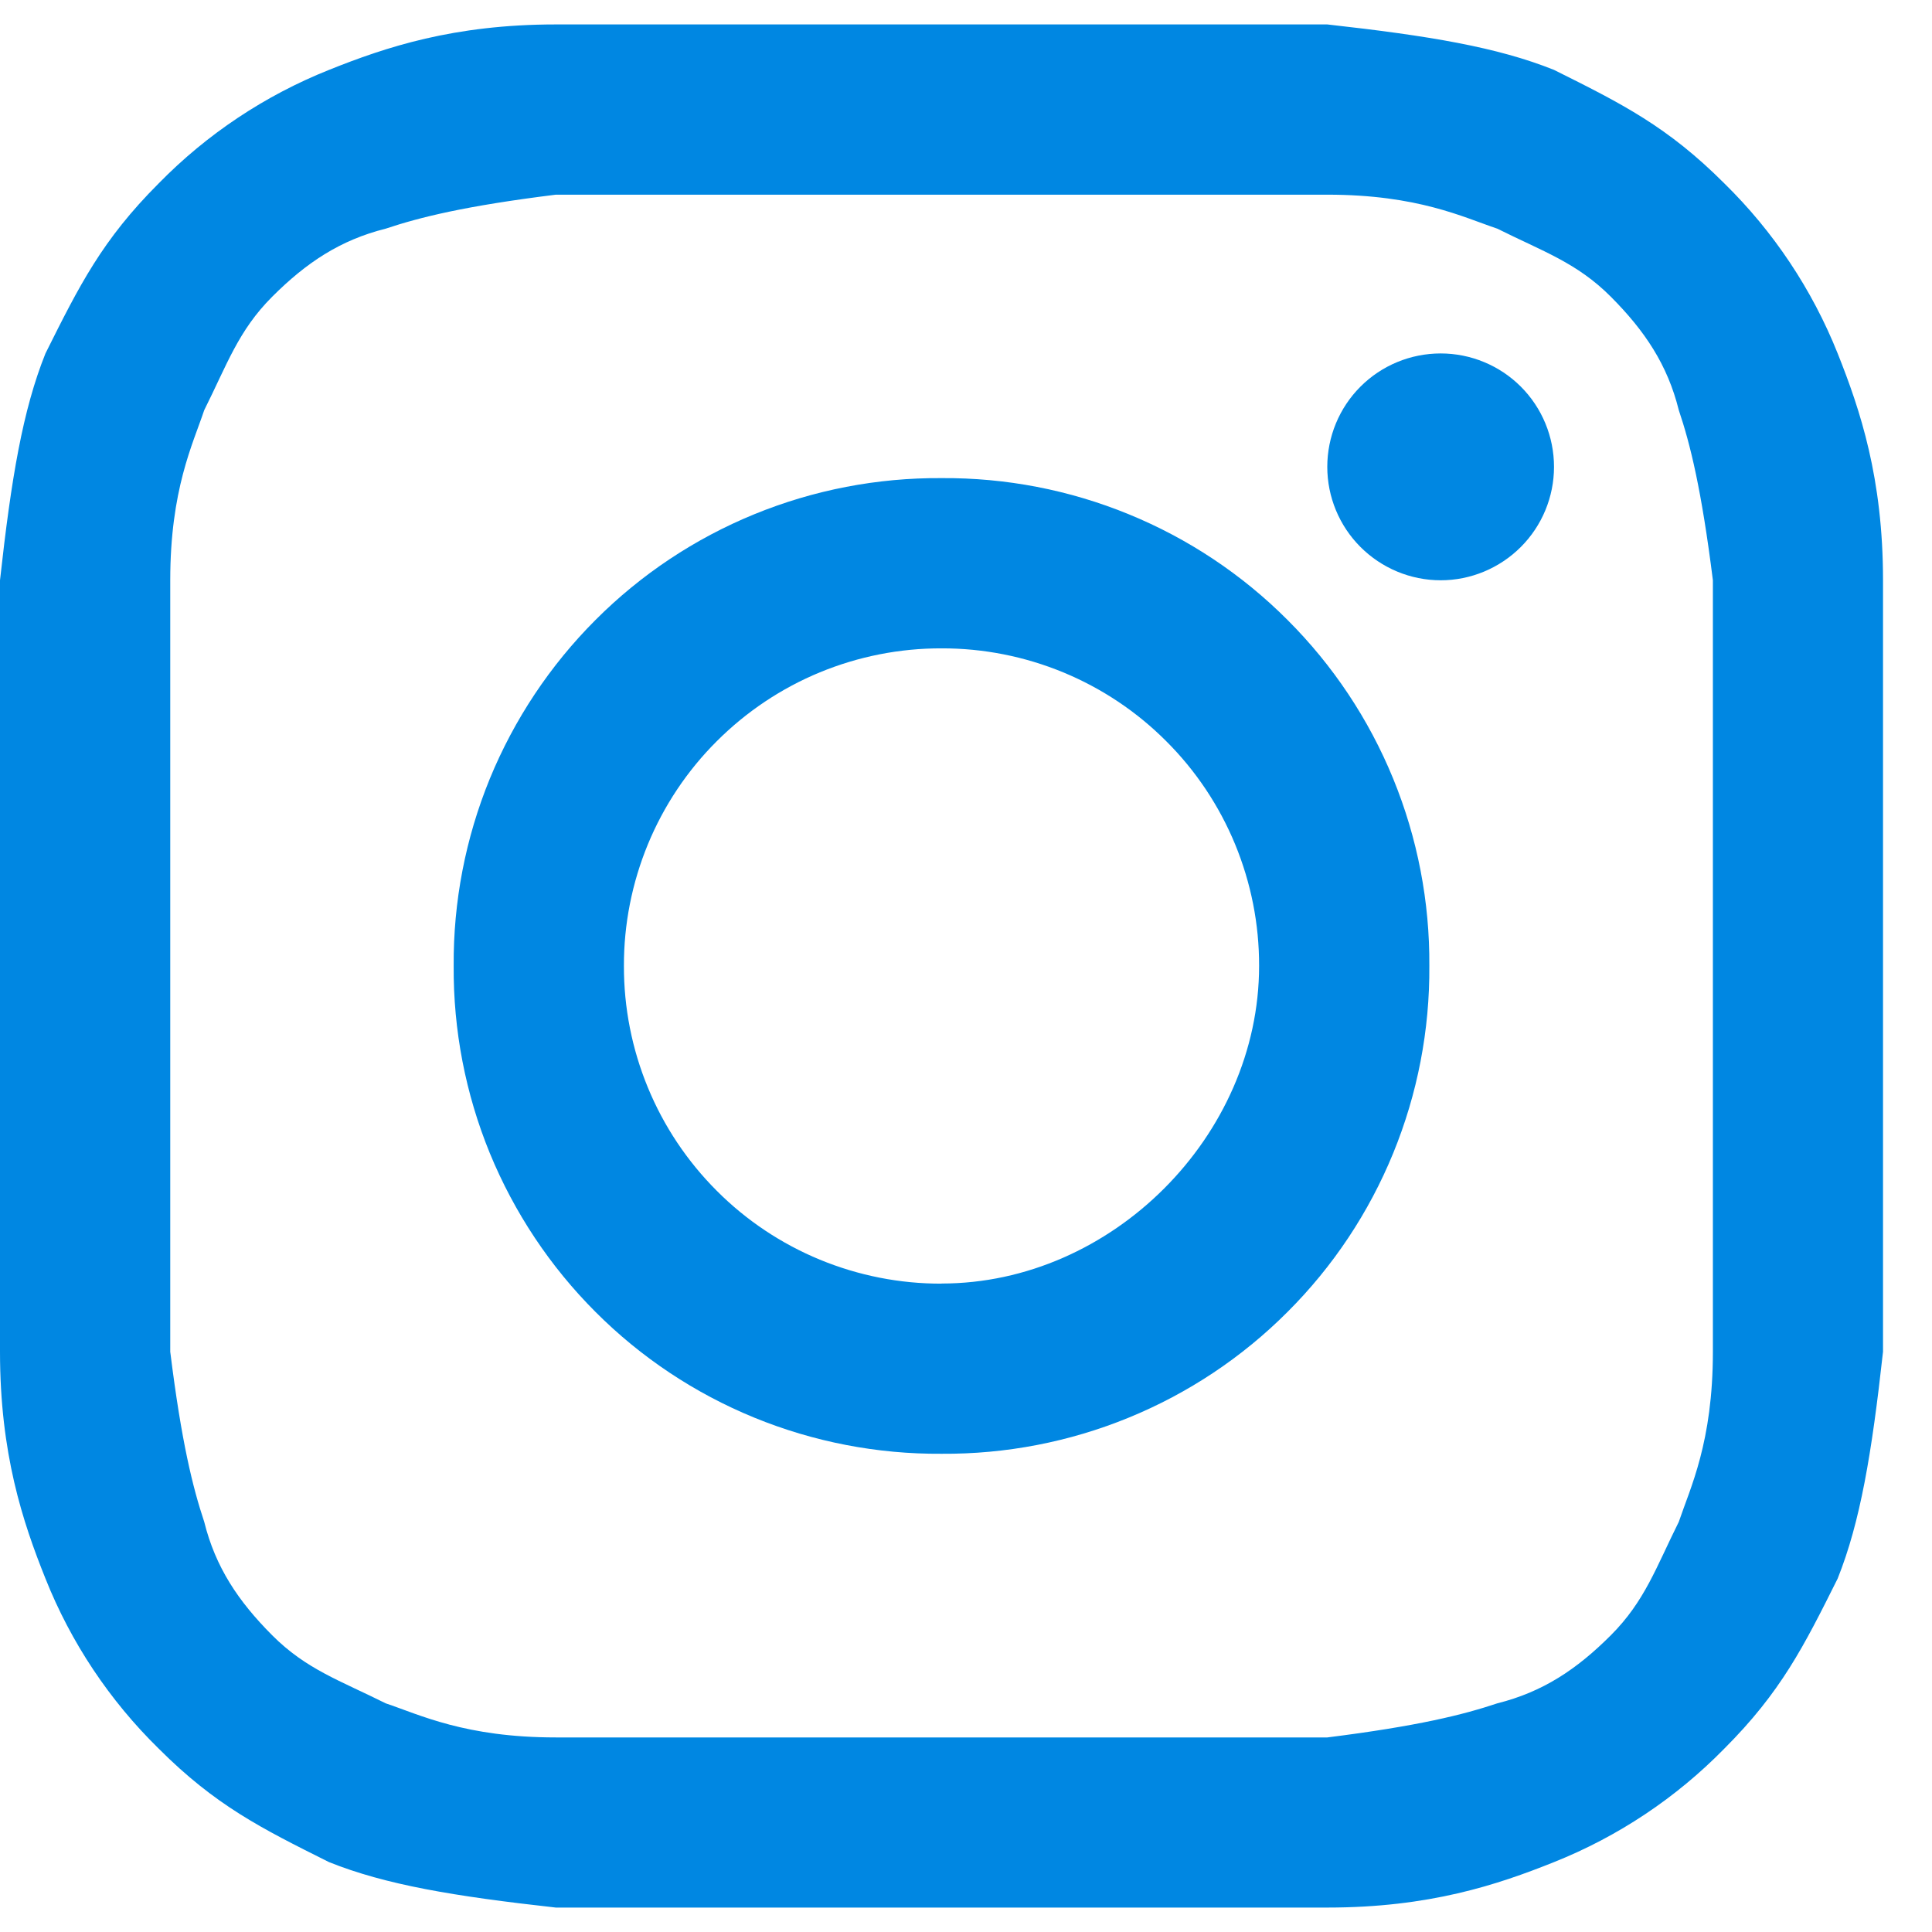 <svg width="17" height="17" viewBox="0 0 17 17" fill="none" xmlns="http://www.w3.org/2000/svg">
<path d="M8.285 1.713H11.679C12.477 1.713 12.876 1.912 13.175 2.012C13.575 2.212 13.875 2.311 14.174 2.611C14.473 2.911 14.673 3.21 14.772 3.609C14.873 3.908 14.972 4.308 15.072 5.106V11.894C15.072 12.692 14.873 13.091 14.772 13.391C14.573 13.79 14.473 14.09 14.174 14.389C13.874 14.689 13.575 14.888 13.175 14.988C12.876 15.088 12.477 15.188 11.679 15.288H4.891C4.093 15.288 3.693 15.088 3.394 14.988C2.994 14.788 2.694 14.689 2.395 14.389C2.096 14.089 1.896 13.79 1.797 13.391C1.697 13.091 1.597 12.692 1.498 11.894V5.106C1.498 4.308 1.697 3.908 1.797 3.609C1.997 3.21 2.096 2.91 2.395 2.611C2.695 2.311 2.994 2.112 3.394 2.012C3.693 1.912 4.093 1.812 4.891 1.713H8.285ZM8.285 0.215H4.891C3.992 0.215 3.394 0.415 2.895 0.615C2.332 0.84 1.822 1.179 1.397 1.613C0.898 2.112 0.699 2.511 0.4 3.11C0.2 3.609 0.099 4.208 0 5.106V11.894C0 12.792 0.2 13.391 0.4 13.89C0.624 14.453 0.964 14.963 1.397 15.387C1.896 15.886 2.296 16.086 2.895 16.385C3.394 16.585 3.992 16.685 4.891 16.785H11.679C12.577 16.785 13.175 16.585 13.674 16.385C14.238 16.16 14.748 15.82 15.172 15.387C15.671 14.888 15.871 14.489 16.17 13.89C16.369 13.391 16.47 12.792 16.569 11.894V5.106C16.569 4.208 16.369 3.609 16.17 3.11C15.945 2.547 15.605 2.037 15.172 1.613C14.673 1.114 14.274 0.914 13.674 0.615C13.175 0.415 12.577 0.315 11.679 0.215H8.285Z" fill="#0087E2"/>
<path d="M8.285 4.207C7.72 4.203 7.16 4.311 6.637 4.525C6.114 4.739 5.639 5.055 5.24 5.455C4.841 5.854 4.525 6.329 4.31 6.852C4.096 7.375 3.988 7.935 3.992 8.499C3.988 9.064 4.096 9.624 4.31 10.147C4.525 10.67 4.841 11.145 5.24 11.544C5.639 11.944 6.114 12.26 6.637 12.474C7.16 12.688 7.72 12.796 8.285 12.792C8.85 12.796 9.41 12.688 9.932 12.474C10.455 12.26 10.93 11.944 11.329 11.544C11.729 11.145 12.045 10.67 12.259 10.147C12.473 9.624 12.581 9.064 12.577 8.499C12.581 7.935 12.473 7.375 12.259 6.852C12.045 6.329 11.729 5.854 11.329 5.455C10.93 5.055 10.455 4.739 9.932 4.525C9.41 4.311 8.85 4.203 8.285 4.207ZM8.285 11.295C7.917 11.296 7.554 11.224 7.214 11.084C6.875 10.944 6.566 10.738 6.307 10.478C6.047 10.218 5.841 9.91 5.701 9.57C5.561 9.231 5.489 8.867 5.49 8.499C5.489 8.132 5.561 7.769 5.701 7.429C5.841 7.09 6.047 6.781 6.307 6.522C6.567 6.262 6.875 6.056 7.214 5.916C7.554 5.776 7.917 5.704 8.285 5.705C8.652 5.704 9.016 5.776 9.355 5.916C9.694 6.056 10.003 6.262 10.262 6.522C10.522 6.781 10.728 7.09 10.868 7.429C11.008 7.769 11.08 8.132 11.079 8.499C11.079 9.997 9.781 11.294 8.285 11.294V11.295ZM12.677 5.106C12.941 5.106 13.195 5 13.382 4.813C13.569 4.626 13.674 4.372 13.674 4.108C13.674 3.843 13.569 3.589 13.382 3.402C13.195 3.215 12.941 3.11 12.677 3.11C12.412 3.11 12.158 3.215 11.971 3.402C11.784 3.589 11.679 3.843 11.679 4.108C11.679 4.372 11.784 4.626 11.971 4.813C12.158 5 12.412 5.106 12.677 5.106Z" fill="#0087E2"/>
</svg>
